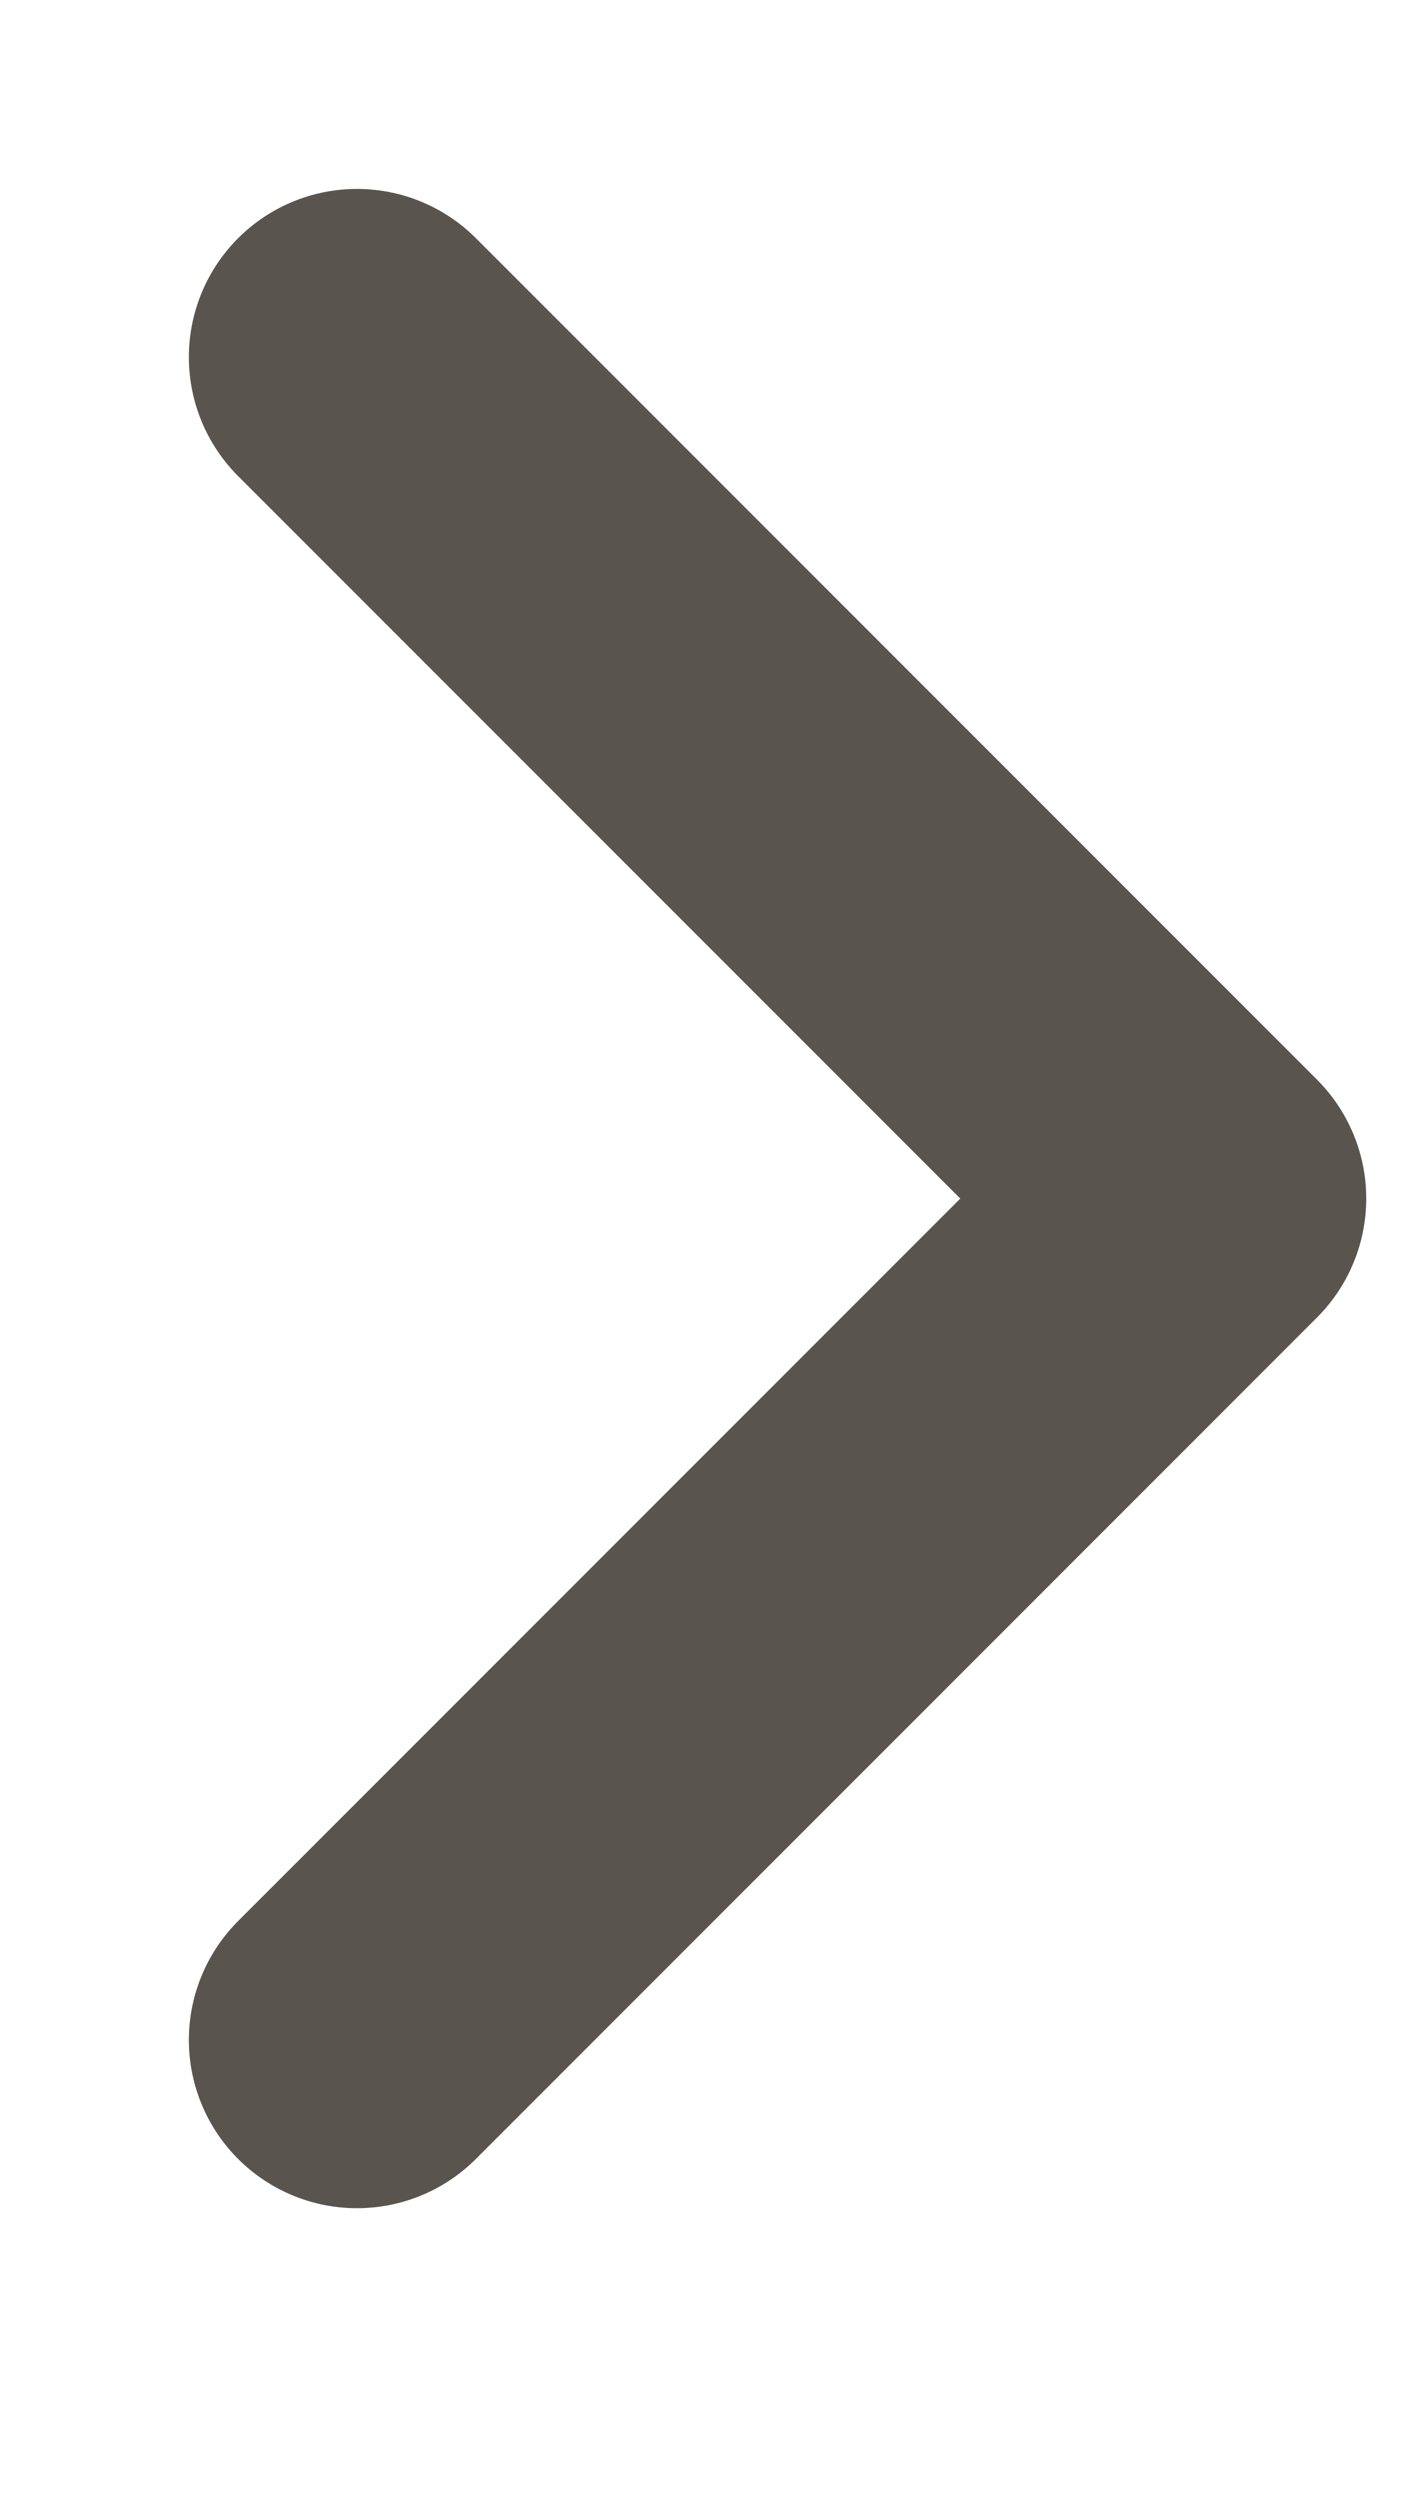 <?xml version="1.0" encoding="utf-8"?>
<svg xmlns="http://www.w3.org/2000/svg" fill="none" height="100%" overflow="visible" preserveAspectRatio="none" style="display: block;" viewBox="0 0 4 7" width="100%">
<path d="M1 5.712L3.356 3.356L1 1" id="Icon" stroke="#5A544E" stroke-linecap="round" stroke-linejoin="round" stroke-width="0.942"/>
</svg>